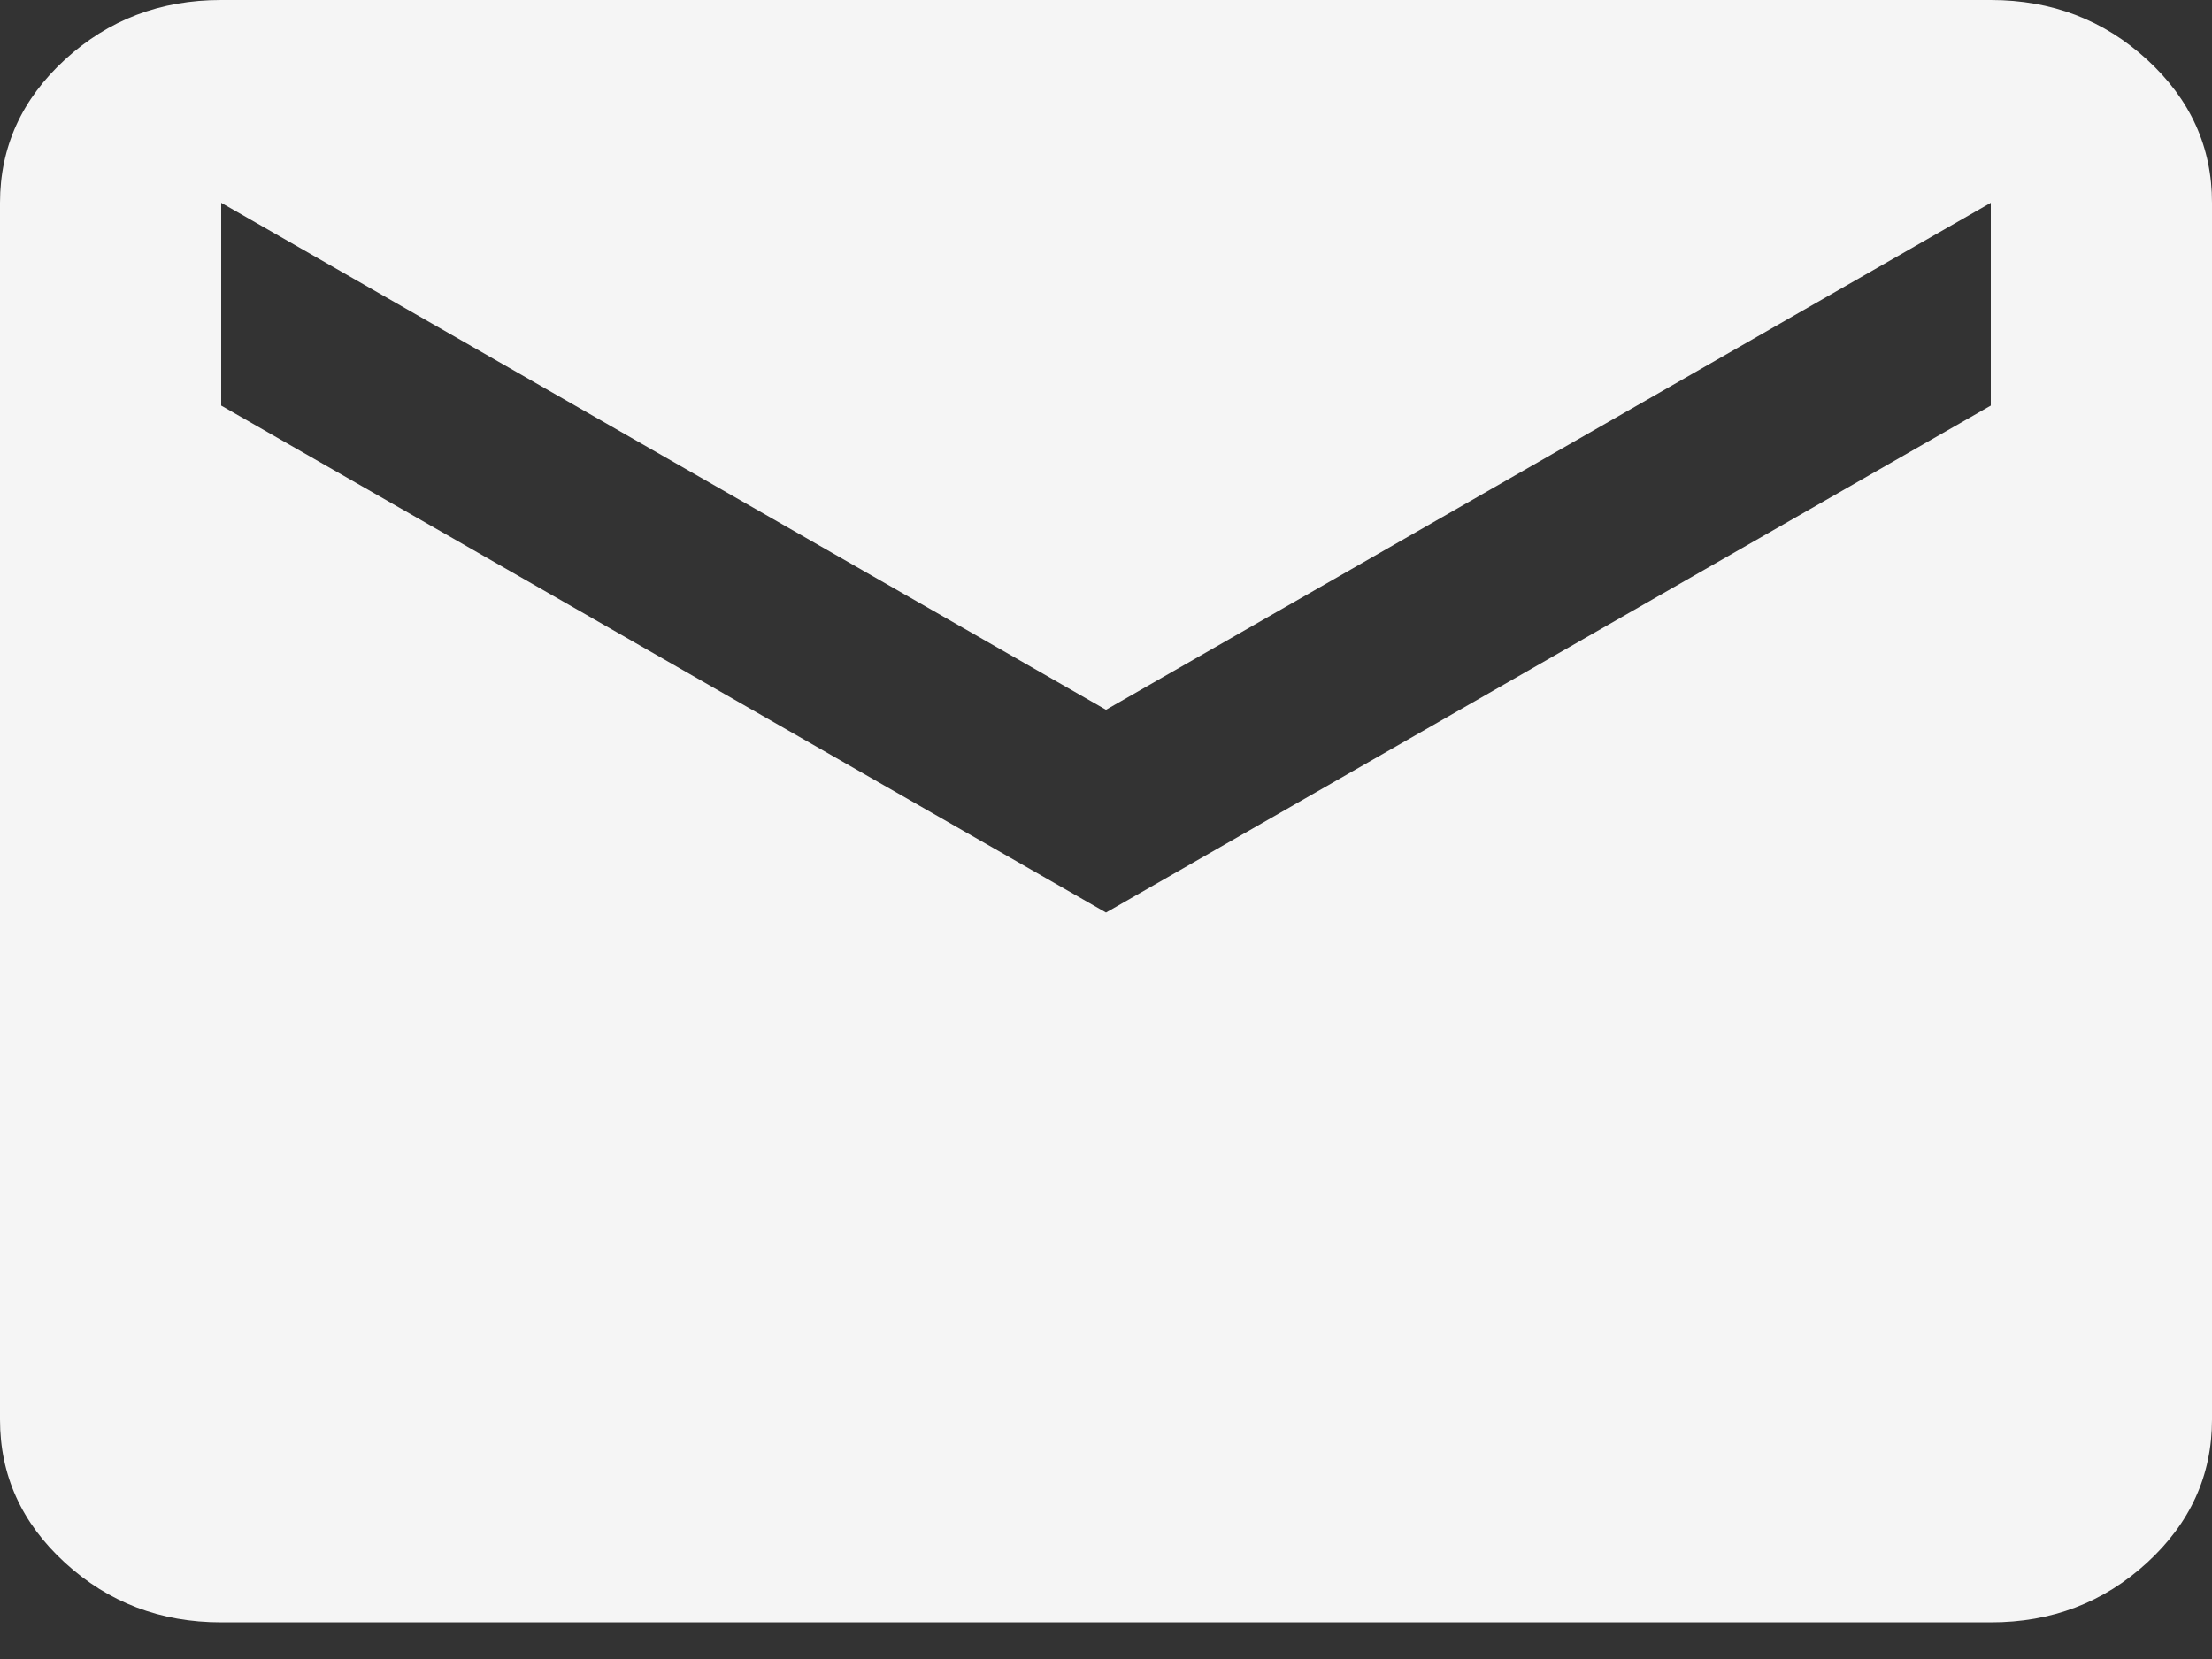 <?xml version="1.0" encoding="UTF-8"?> <svg xmlns="http://www.w3.org/2000/svg" width="40" height="30" viewBox="0 0 40 30" fill="none"><rect x="0" y="0" width="40" height="30" fill="#333333" stroke="none"/> <path d="M4 29.337C2.9 29.337 1.958 28.977 1.174 28.258C0.39 27.54 -0.001 26.677 3.39559e-06 25.669V3.667C3.39559e-06 2.659 0.392 1.795 1.176 1.076C1.96 0.358 2.901 -0.001 4 3.11295e-06H36C37.1 3.11295e-06 38.042 0.359 38.826 1.078C39.61 1.797 40.001 2.66 40 3.667V25.669C40 26.678 39.608 27.541 38.824 28.26C38.04 28.979 37.099 29.338 36 29.337H4ZM20 16.502L36 7.334V3.667L20 12.835L4 3.667V7.334L20 16.502Z" fill="#F5F5F5"></path> </svg> 